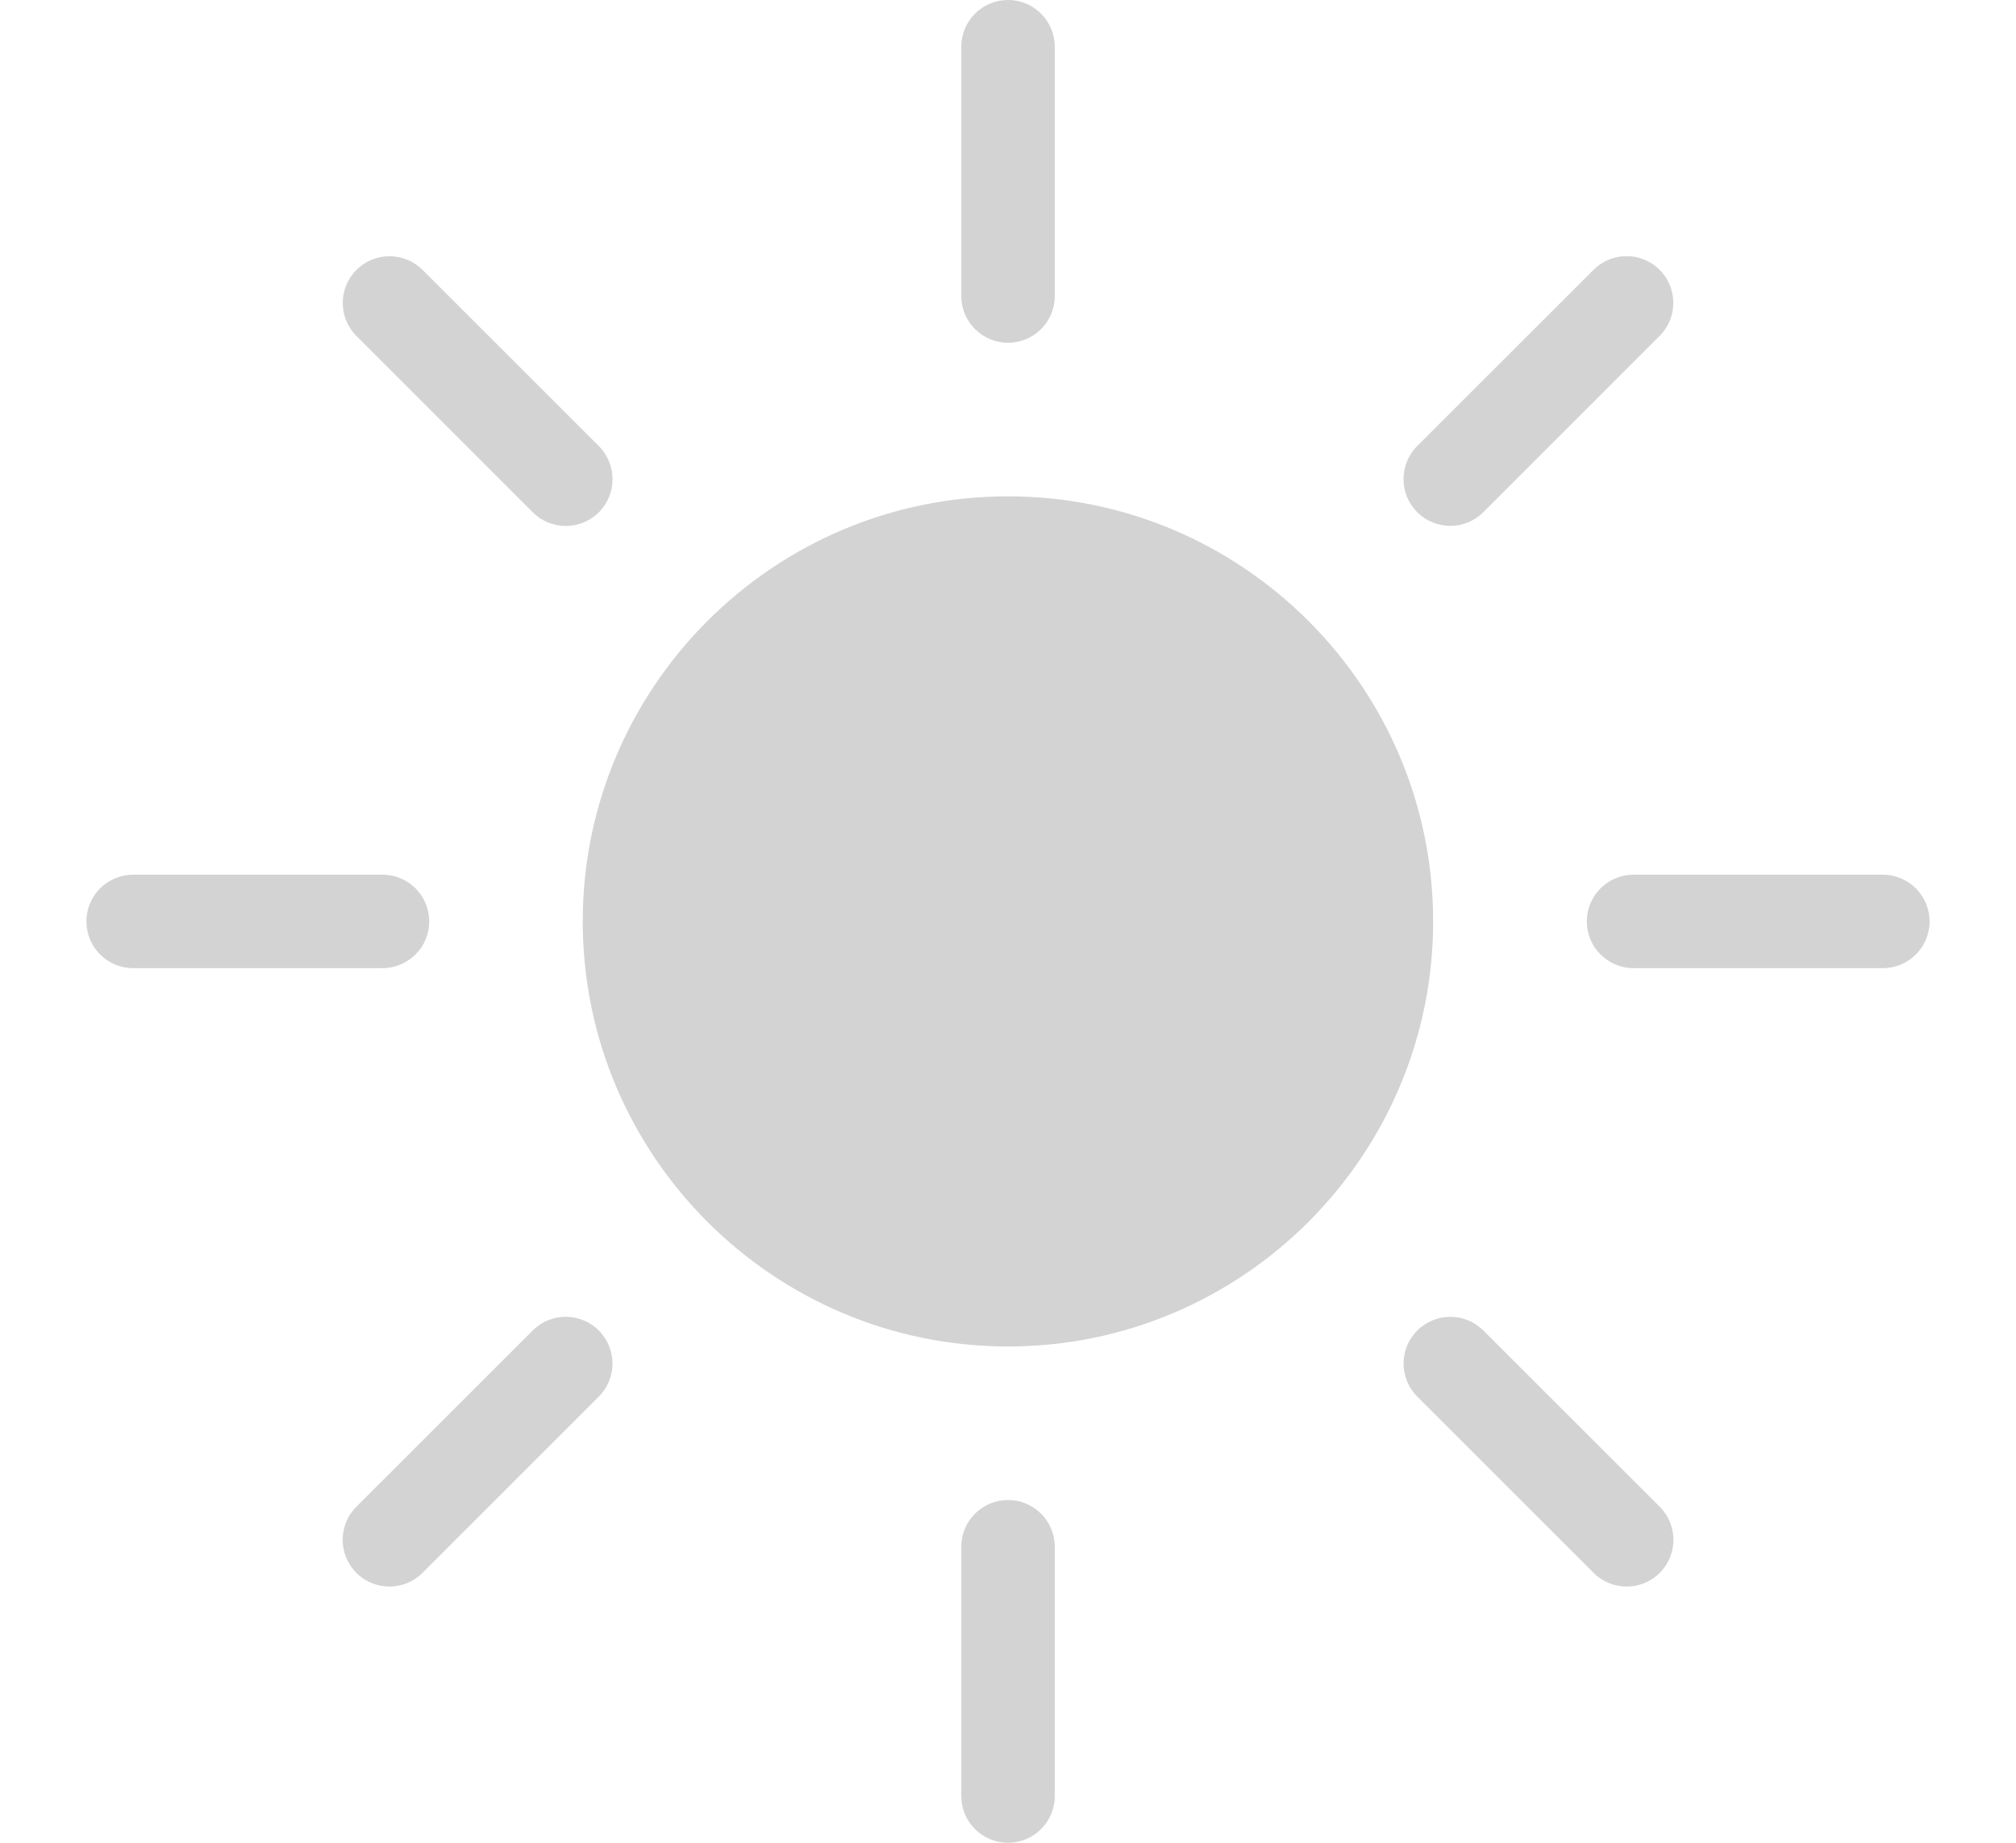<svg viewBox="0 0 35 32" fill="none" xmlns="http://www.w3.org/2000/svg">
<path d="M17.5 8.619C13.429 8.619 10.117 11.93 10.117 16.001C10.117 20.071 13.43 23.382 17.5 23.382C21.57 23.382 24.881 20.071 24.881 16.001C24.881 11.93 21.57 8.619 17.5 8.619ZM7.452 16.001C7.452 15.553 7.089 15.189 6.641 15.189H2.312C1.864 15.189 1.5 15.552 1.5 16.001C1.5 16.448 1.863 16.812 2.312 16.812H6.641C7.088 16.812 7.452 16.448 7.452 16.001ZM32.688 15.189H28.36C27.913 15.189 27.549 15.552 27.549 16.001C27.549 16.448 27.912 16.812 28.36 16.812H32.688C33.136 16.812 33.5 16.449 33.5 16.001C33.499 15.553 33.136 15.189 32.688 15.189ZM17.501 5.952C17.948 5.952 18.312 5.589 18.312 5.141V0.812C18.312 0.364 17.949 0 17.501 0C17.052 0 16.689 0.363 16.689 0.812V5.141C16.689 5.589 17.052 5.952 17.501 5.952ZM17.501 26.048C17.052 26.048 16.689 26.411 16.689 26.86V31.188C16.689 31.636 17.052 32 17.501 32C17.948 32 18.312 31.637 18.312 31.188V26.86C18.312 26.411 17.948 26.048 17.501 26.048ZM9.249 8.896C9.565 9.212 10.079 9.213 10.397 8.896C10.713 8.579 10.713 8.065 10.397 7.747L7.336 4.687C7.019 4.37 6.505 4.37 6.188 4.687C5.871 5.004 5.872 5.518 6.188 5.834L9.249 8.896ZM25.753 23.105C25.436 22.787 24.922 22.788 24.605 23.105C24.288 23.422 24.288 23.936 24.605 24.252L27.667 27.313C27.983 27.63 28.497 27.631 28.815 27.313C29.132 26.997 29.132 26.482 28.815 26.165L25.753 23.105ZM9.249 23.104L6.187 26.165C5.87 26.481 5.87 26.995 6.187 27.313C6.504 27.63 7.018 27.63 7.335 27.313L10.396 24.252C10.713 23.936 10.712 23.421 10.396 23.105C10.078 22.787 9.565 22.787 9.249 23.104V23.104ZM25.753 8.894L28.813 5.833C29.13 5.517 29.13 5.002 28.813 4.686C28.495 4.368 27.982 4.369 27.666 4.686L24.604 7.746C24.288 8.062 24.287 8.576 24.604 8.894C24.922 9.211 25.435 9.211 25.753 8.894L25.753 8.894Z" fill='#d3d3d3' />
</svg>